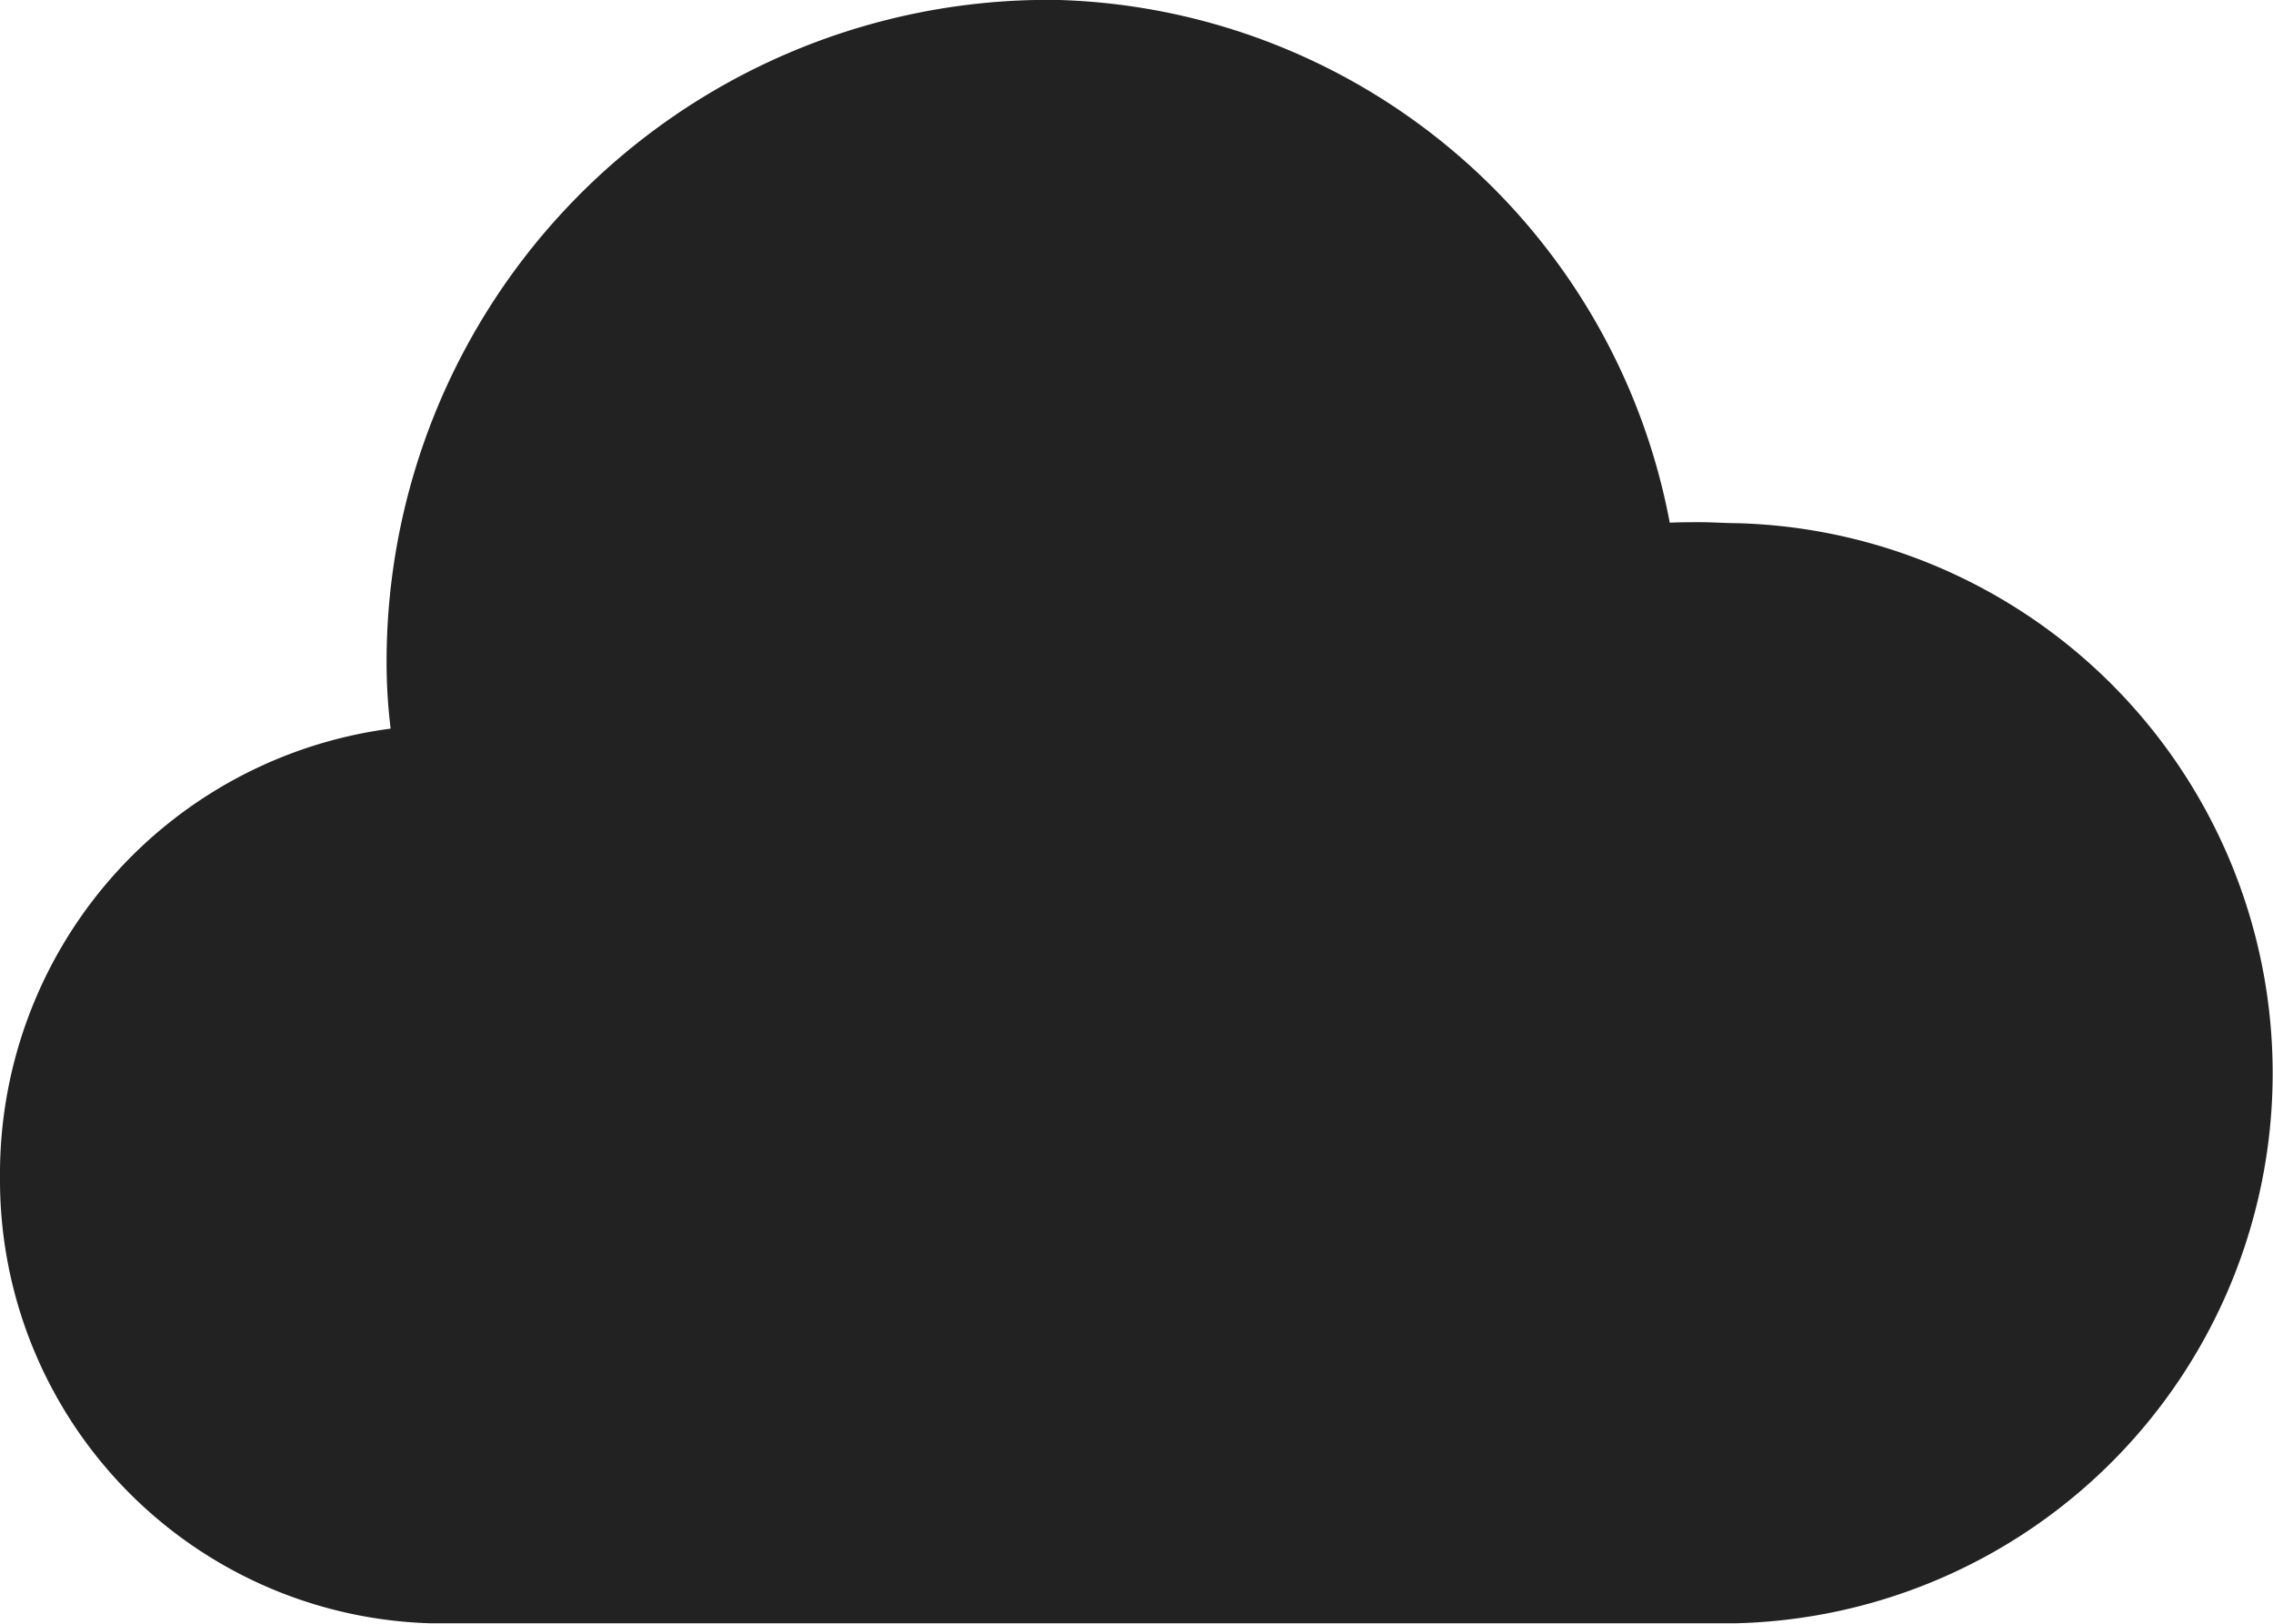 <svg xmlns="http://www.w3.org/2000/svg" width="23.037" height="16.455"><path data-name="Icon ionic-ios-cloudy" d="M10.49 0a6.708 6.708 0 0 0-6.572 6.726 5.585 5.585 0 0 0 .041.658A4.551 4.551 0 0 0 0 11.93a4.494 4.494 0 0 0 4.35 4.52h13.257a5.576 5.576 0 0 0 0-11.148c-.118 0-.247-.01-.37-.01-.108 0-.216 0-.314.005a6.5 6.5 0 0 0-6.433-5.3Z" fill="#222"/></svg>